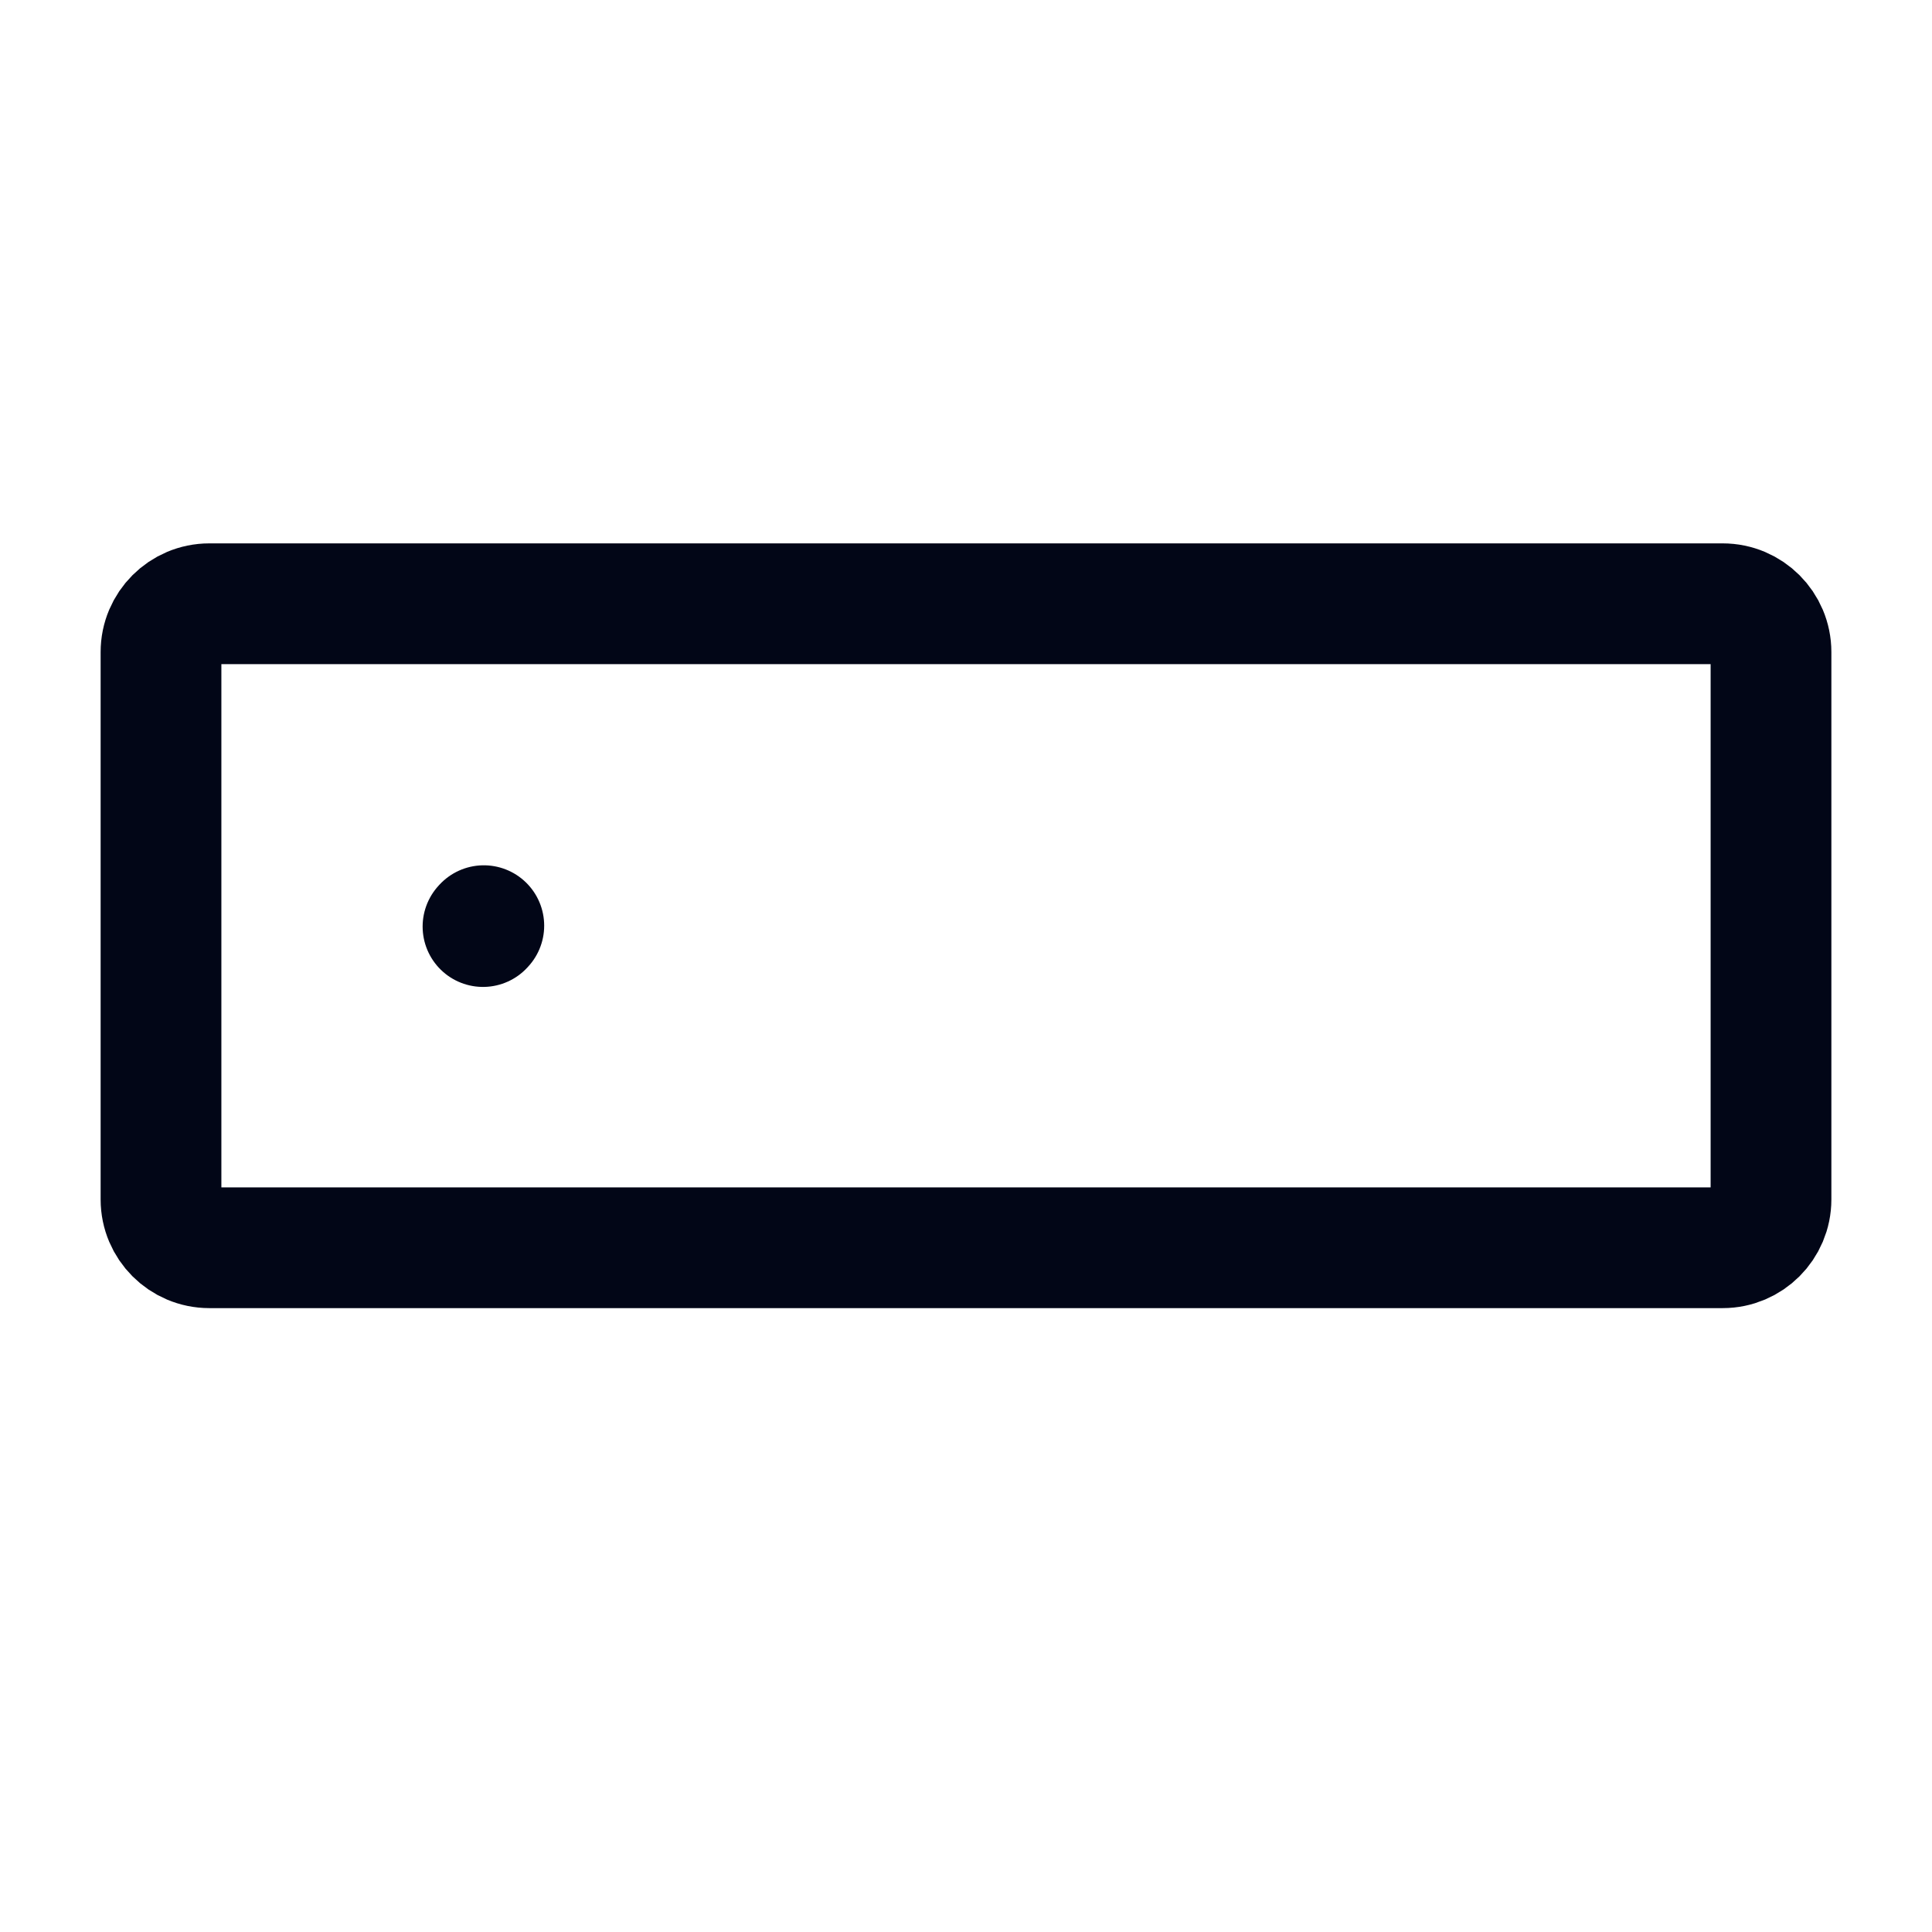 <?xml version="1.0" encoding="UTF-8"?>
<svg xmlns="http://www.w3.org/2000/svg" width="24" height="24" viewBox="0 0 24 24" fill="none">
  <path d="M6 11.51L6.01 11.499M2 8.1V14.9C2 15.231 2.269 15.5 2.6 15.5H21.4C21.731 15.5 22 15.231 22 14.9V8.1C22 7.769 21.731 7.5 21.4 7.5H2.6C2.269 7.5 2 7.769 2 8.1Z" stroke="#020617" stroke-width="1.5" stroke-linecap="round"></path>
</svg>
